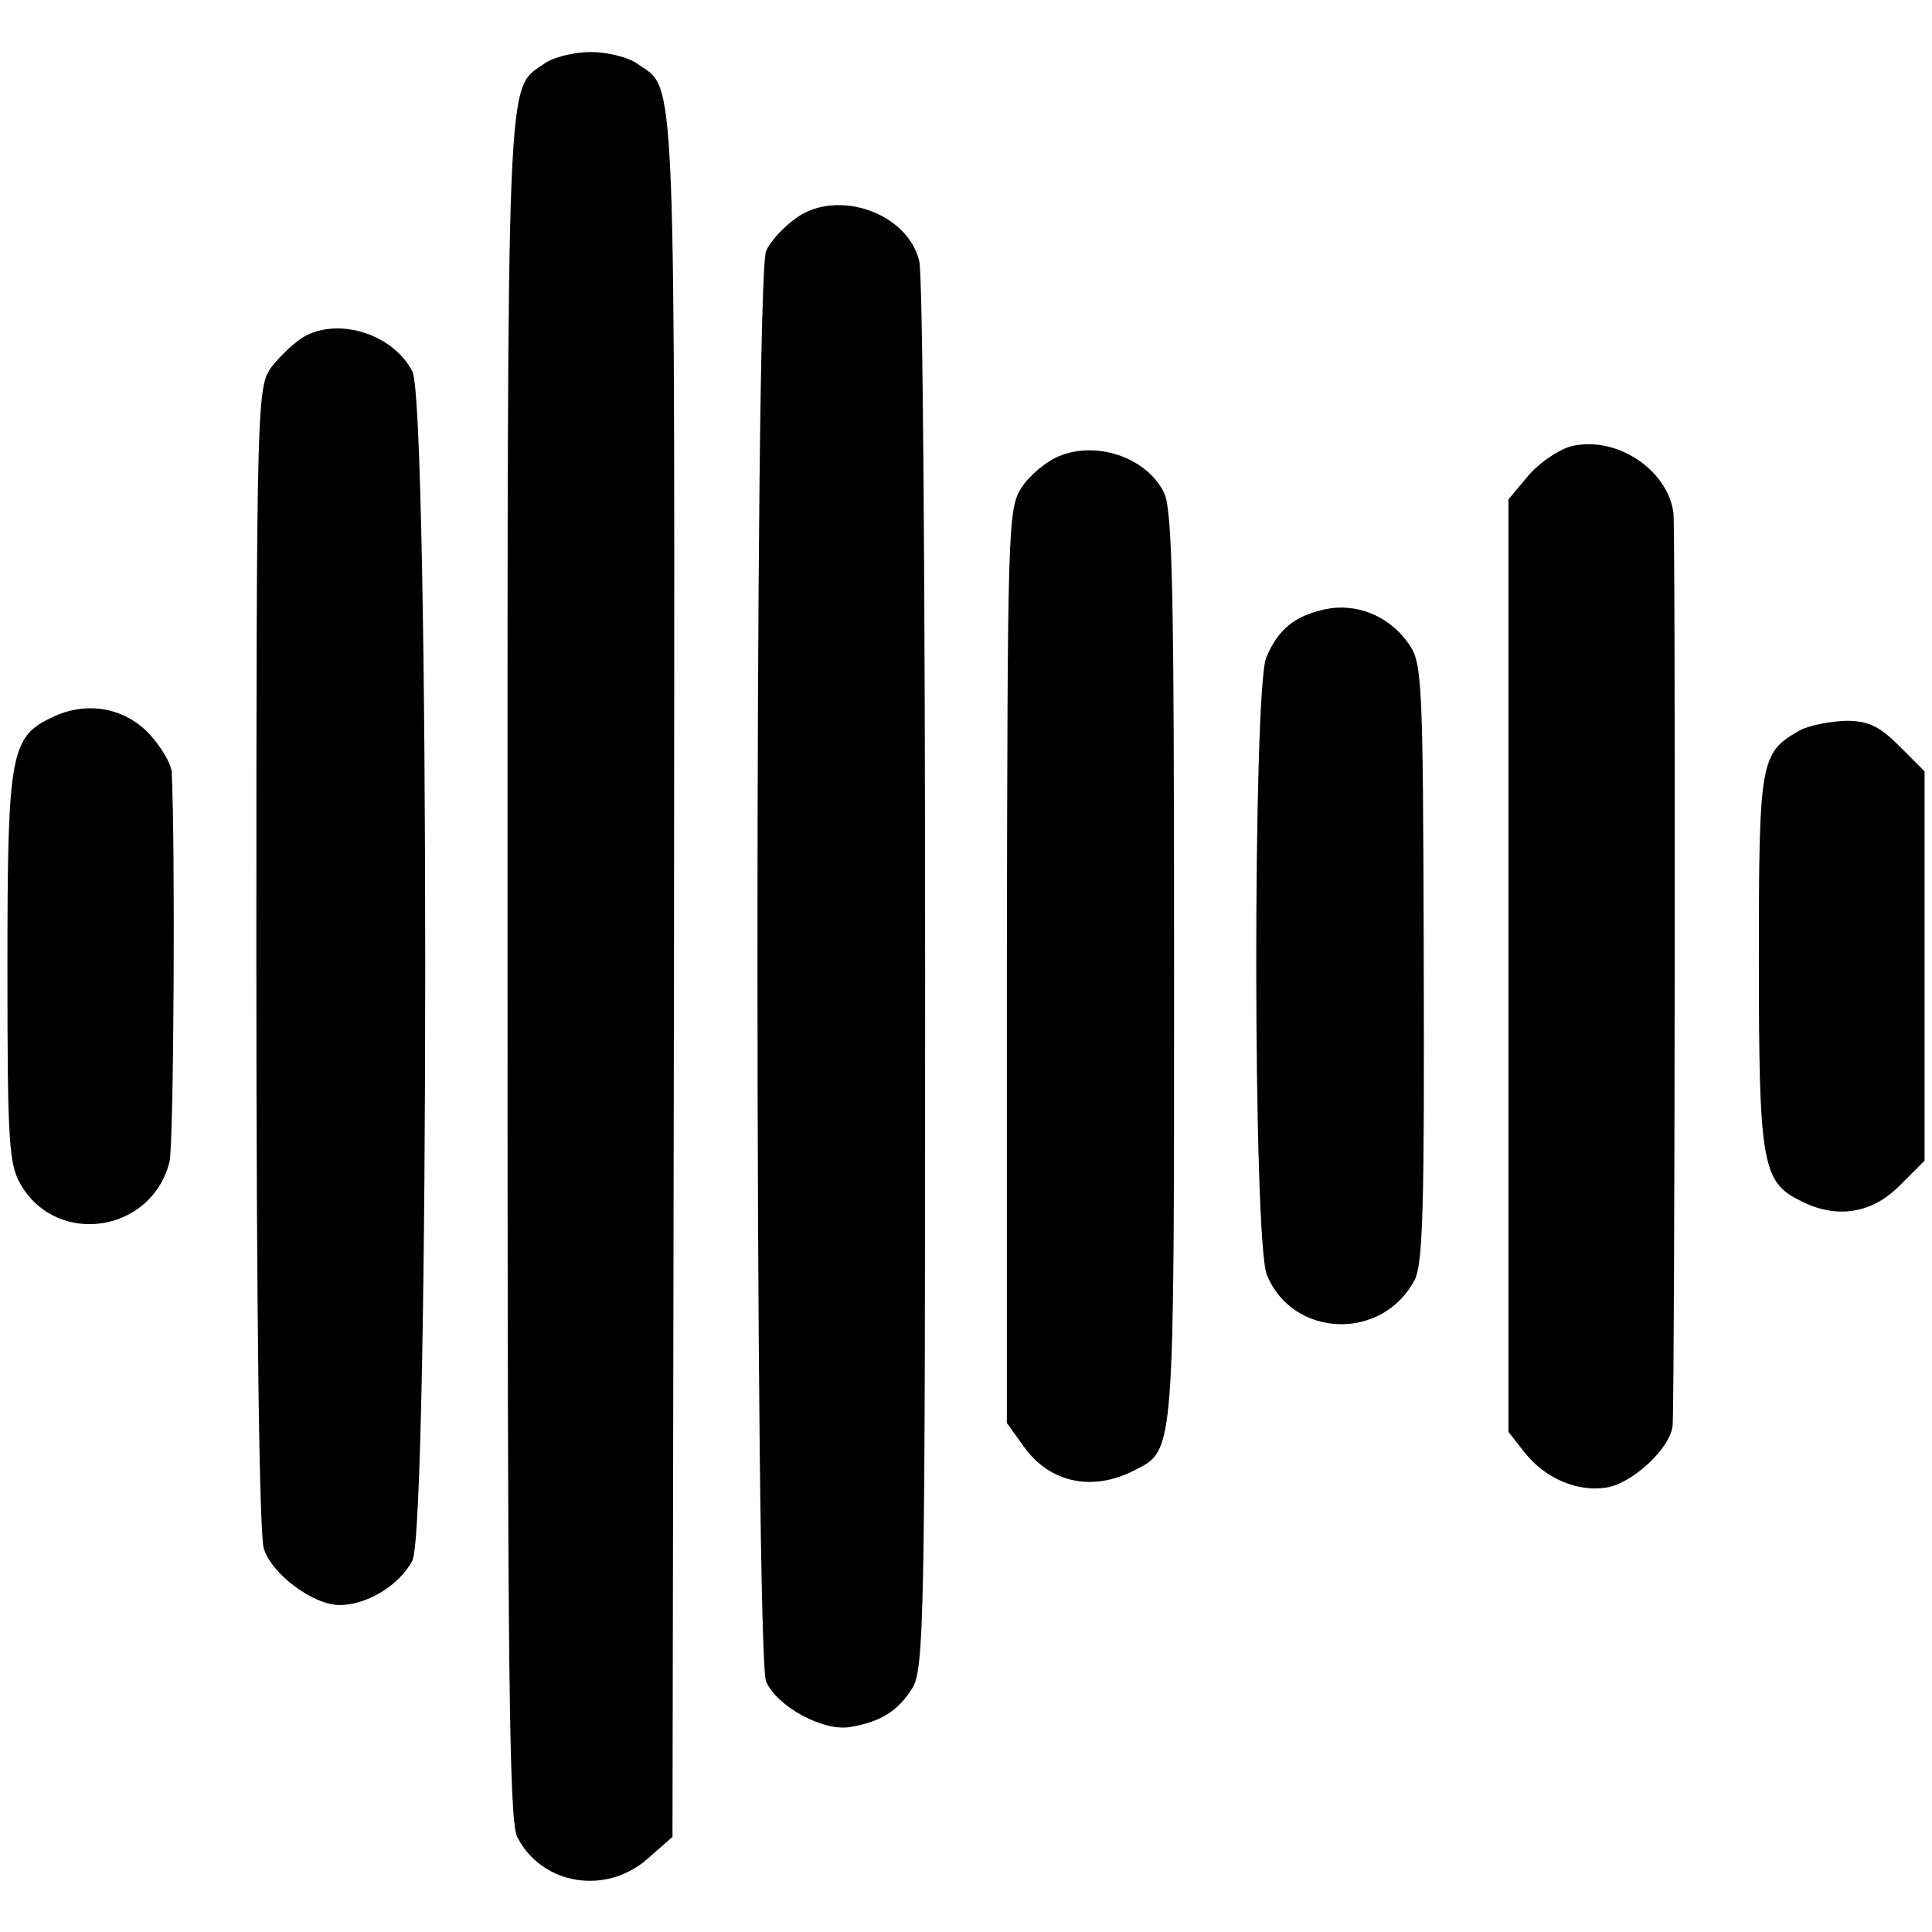 <?xml version="1.0" standalone="no"?>
<!DOCTYPE svg PUBLIC "-//W3C//DTD SVG 20010904//EN"
 "http://www.w3.org/TR/2001/REC-SVG-20010904/DTD/svg10.dtd">
<svg version="1.0" xmlns="http://www.w3.org/2000/svg"
 width="260pt" height="260pt" viewBox="0 0 260 260"
 preserveAspectRatio="xMidYMid meet">
<g transform="translate(0,260) scale(0.1,-0.1)"
fill="#000000" stroke="none">
<path d="M732 2514 c-51 -36 -49 14 -49 -1214 0 -944 2 -1150 13 -1172 33 -65
120 -79 176 -29 l33 29 2 1158 c1 1247 4 1191 -49 1228 -12 9 -41 16 -63 16
-22 0 -51 -7 -63 -16z"/>
<path d="M1072 2307 c-17 -12 -36 -32 -41 -45 -16 -33 -15 -1892 0 -1925 15
-34 78 -68 114 -61 40 7 63 21 82 51 17 25 18 90 18 960 0 513 -3 946 -8 962
-16 65 -110 97 -165 58z"/>
<path d="M411 2148 c-13 -7 -33 -26 -45 -41 -20 -28 -21 -34 -21 -794 0 -484
4 -777 10 -797 11 -35 67 -76 102 -76 37 0 81 27 98 60 23 44 23 1556 0 1600
-25 49 -96 73 -144 48z"/>
<path d="M2113 1999 c-17 -5 -43 -23 -57 -40 l-26 -31 0 -627 0 -628 22 -28
c27 -34 70 -53 109 -47 36 5 89 55 90 85 3 56 4 1205 1 1227 -8 59 -79 105
-139 89z"/>
<path d="M1425 1986 c-17 -7 -40 -26 -50 -42 -19 -28 -19 -55 -20 -644 l0
-615 23 -32 c35 -49 93 -61 150 -31 53 27 52 20 52 678 0 507 -2 616 -14 638
-24 47 -91 69 -141 48z"/>
<path d="M1783 1780 c-41 -9 -63 -27 -79 -65 -18 -45 -18 -787 1 -831 35 -85
156 -89 199 -6 11 22 13 102 12 429 -1 390 -2 402 -22 429 -26 36 -70 53 -111
44z"/>
<path d="M73 1636 c-59 -27 -63 -46 -63 -338 0 -240 2 -266 19 -294 50 -82
175 -62 199 32 6 22 8 432 3 526 -1 10 -13 31 -28 48 -33 37 -84 47 -130 26z"/>
<path d="M2422 1617 c-53 -30 -55 -40 -55 -307 0 -271 4 -300 54 -325 49 -26
97 -19 135 19 l34 34 0 262 0 262 -34 34 c-27 27 -42 34 -72 34 -22 -1 -49 -6
-62 -13z"/>
</g>
</svg>
